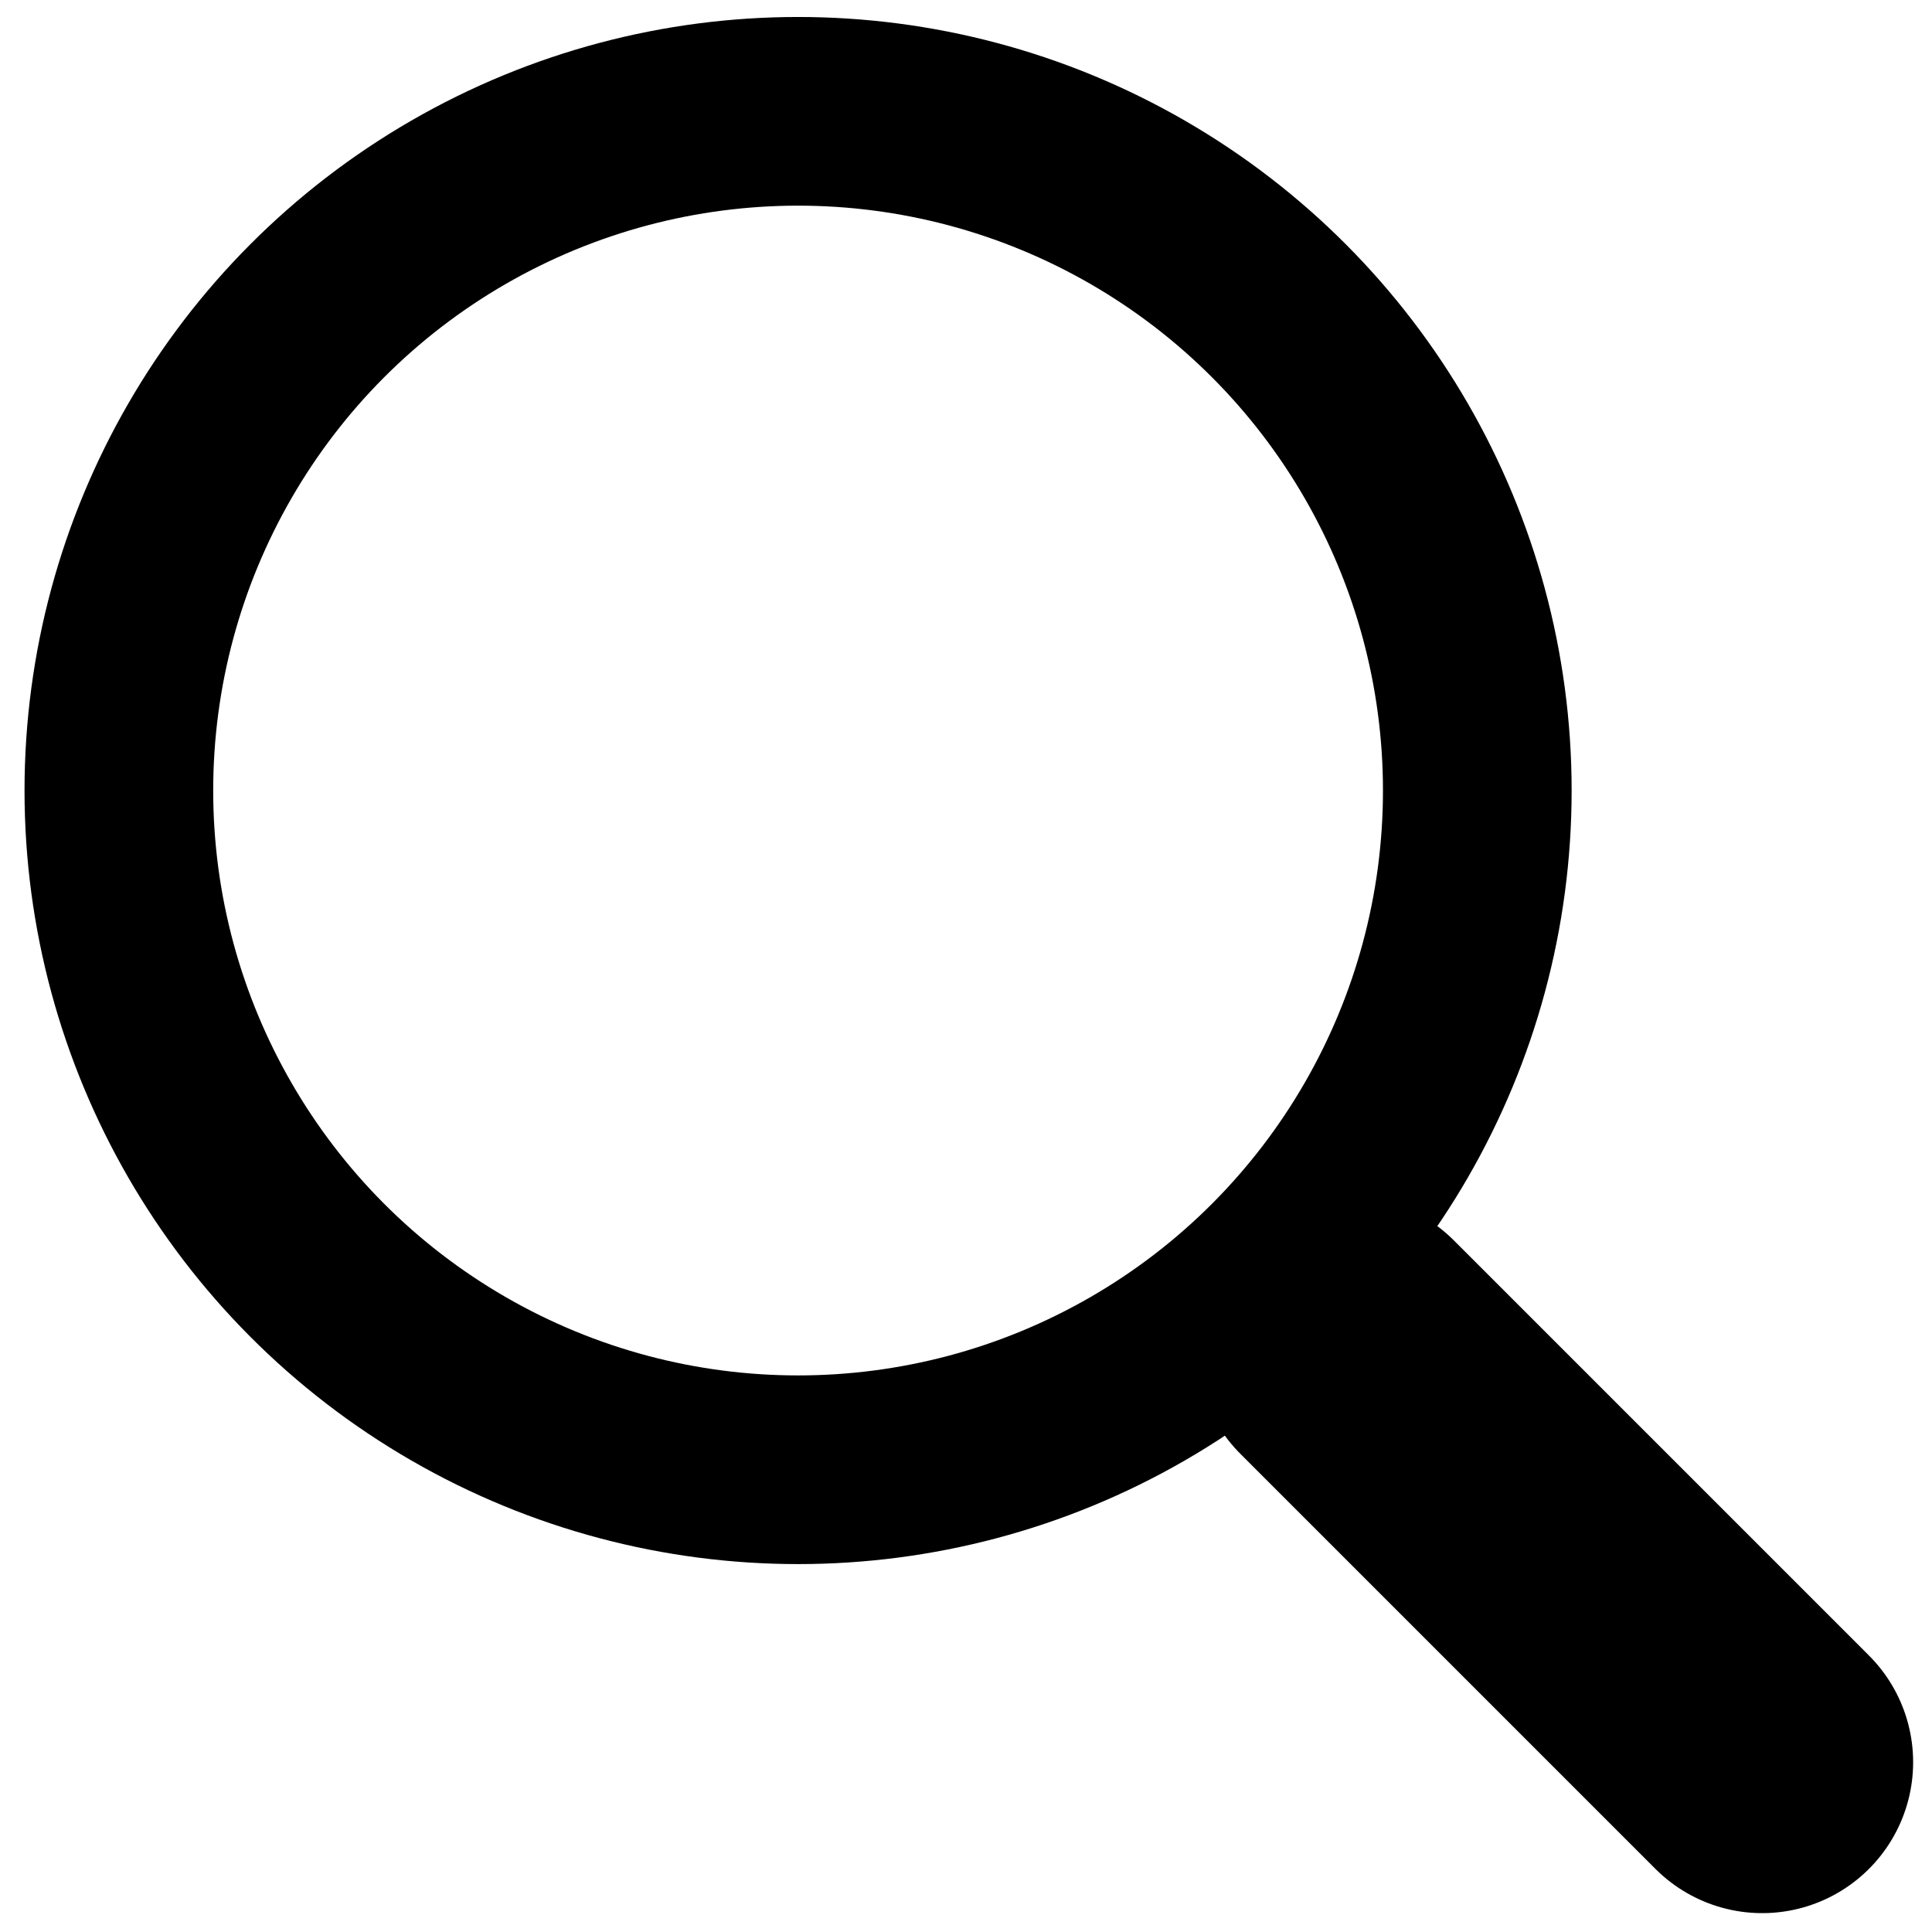 <?xml version="1.0" encoding="UTF-8"?><svg id="a" xmlns="http://www.w3.org/2000/svg" width="512" height="512" viewBox="0 0 512 512"><circle cx="211.5" cy="209.5" r="180" style="fill:none; stroke:#000; stroke-miterlimit:10; stroke-width:50px;"/><line x1="357" y1="357" x2="467" y2="467" style="fill:none; stroke:#000; stroke-linecap:round; stroke-miterlimit:10; stroke-width:80px;"/></svg>
